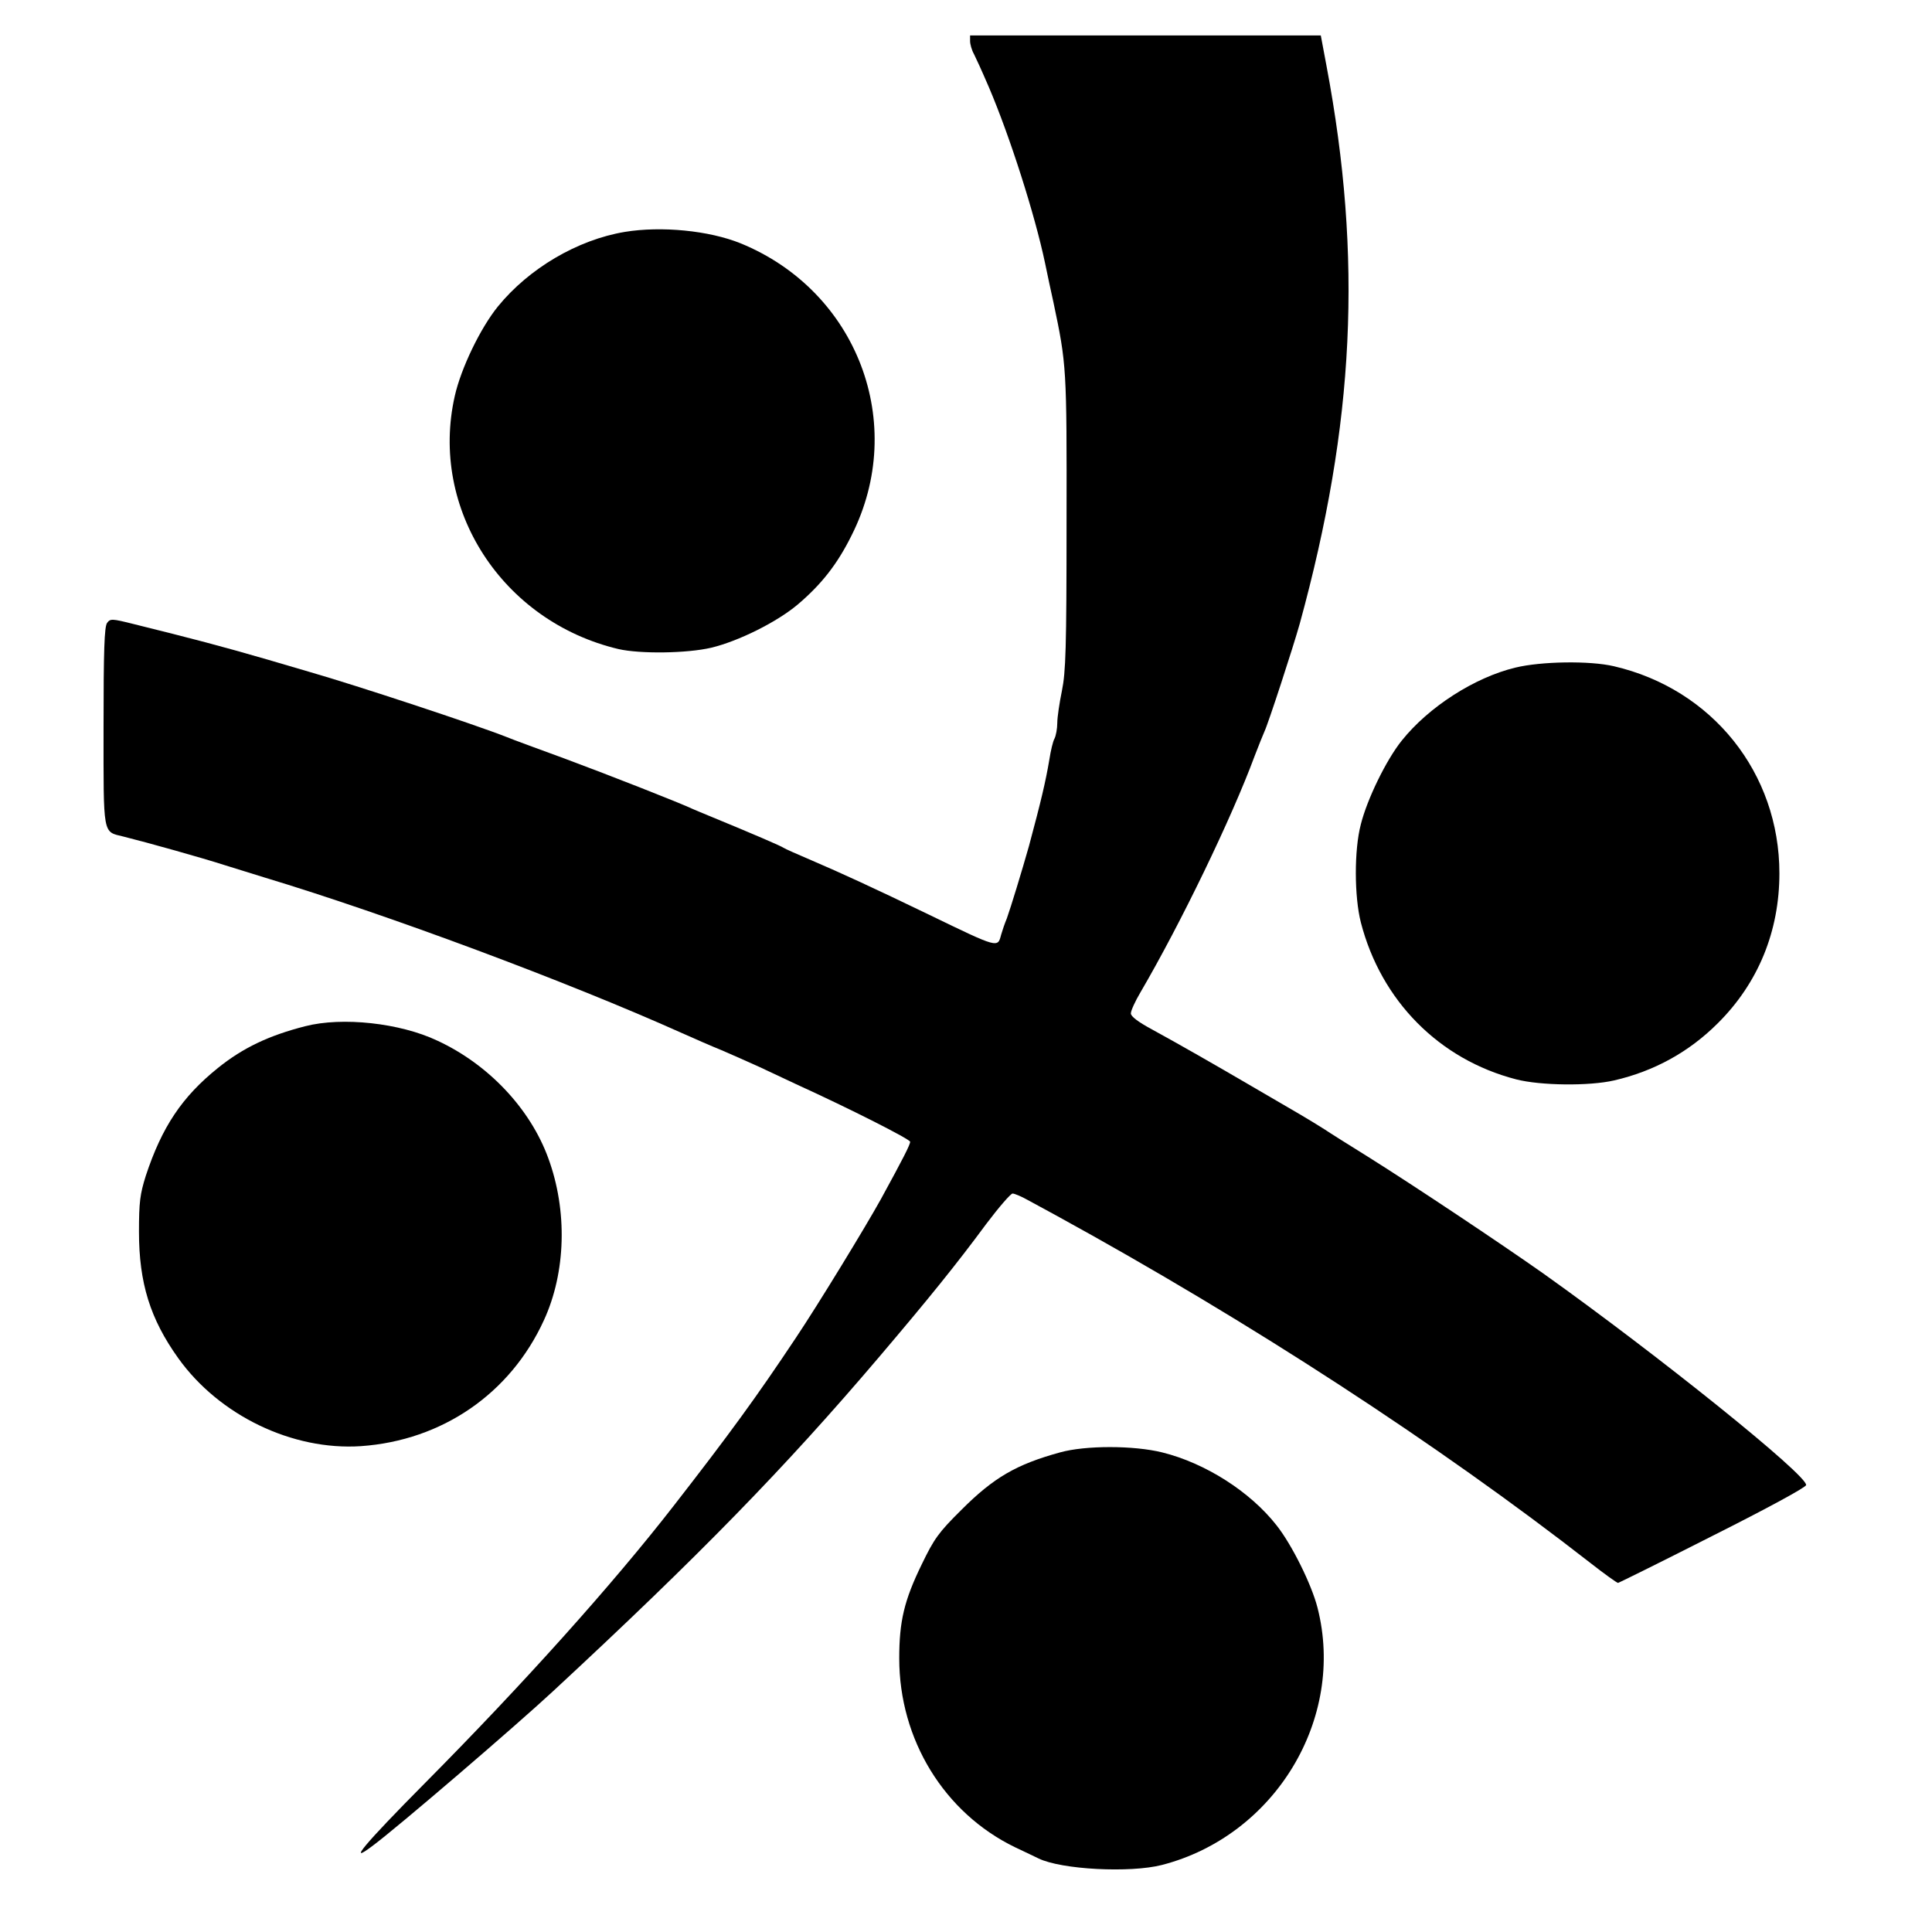 <?xml version="1.0" standalone="no"?>
<!DOCTYPE svg PUBLIC "-//W3C//DTD SVG 20010904//EN"
 "http://www.w3.org/TR/2001/REC-SVG-20010904/DTD/svg10.dtd">
<svg version="1.0" xmlns="http://www.w3.org/2000/svg"
 width="709pt" height="709pt" viewBox="0 0 709 709"
 preserveAspectRatio="xMidYMid meet">
<g transform="translate(0,709) scale(0.1,-0.1)"
fill="#000000" stroke="none">
<path d="M3560 6939 c0 -11 6 -33 14 -47 12 -25 23 -48 55 -122 78 -183 169
-469 206 -645 9 -44 23 -109 31 -145 48 -228 49 -237 48 -805 0 -467 -3 -551
-17 -620 -9 -44 -17 -97 -17 -118 0 -21 -5 -47 -10 -57 -6 -10 -14 -45 -19
-77 -14 -83 -31 -154 -75 -318 -26 -92 -67 -226 -81 -265 -8 -19 -17 -46 -21
-60 -13 -49 -8 -51 -264 73 -205 99 -325 154 -430 199 -52 22 -99 43 -105 47
-8 6 -105 48 -275 118 -19 8 -44 18 -55 23 -53 25 -319 129 -475 187 -96 35
-191 70 -210 78 -119 47 -553 190 -720 238 -30 9 -102 30 -160 47 -166 48
-268 75 -490 130 -80 20 -85 20 -97 4 -10 -14 -13 -101 -13 -380 0 -406 -4
-385 73 -404 92 -23 288 -78 372 -105 22 -7 87 -27 145 -45 454 -137 1113
-383 1530 -570 47 -21 113 -50 148 -64 35 -15 98 -43 140 -62 42 -20 102 -48
132 -62 204 -93 420 -203 420 -212 0 -11 -25 -60 -107 -210 -57 -103 -231
-388 -312 -509 -145 -218 -245 -355 -448 -616 -226 -291 -554 -656 -912 -1017
-226 -228 -289 -304 -194 -232 93 69 524 439 663 568 535 496 850 819 1196
1226 181 213 283 339 393 488 46 61 90 112 97 112 7 0 33 -11 56 -24 24 -13
70 -38 103 -56 713 -391 1401 -839 1963 -1277 51 -40 96 -72 100 -72 4 1 160
78 347 173 199 100 341 177 343 186 6 35 -541 475 -965 777 -162 114 -474 322
-643 428 -69 43 -141 88 -160 101 -19 12 -61 38 -92 56 -31 18 -110 64 -175
102 -142 83 -261 151 -365 208 -52 28 -78 48 -78 59 0 10 16 45 35 77 148 253
335 640 419 867 15 39 31 79 36 90 14 29 106 311 130 397 201 733 231 1340 98
2046 l-21 112 -644 0 -643 0 0 -21z"/>
<path d="M2293 6239 c-174 -29 -352 -134 -466 -274 -64 -79 -135 -226 -158
-328 -94 -414 174 -828 601 -929 79 -18 250 -16 340 5 100 24 241 94 318 159
87 74 145 148 197 253 207 410 21 897 -407 1072 -116 47 -291 64 -425 42z"/>
<path d="M5561 4640 c-150 -36 -319 -145 -417 -268 -57 -71 -127 -215 -150
-307 -25 -95 -24 -266 0 -360 74 -287 287 -503 570 -576 89 -23 268 -25 359
-4 148 34 276 105 381 210 148 147 226 337 226 550 0 368 -246 676 -607 760
-89 21 -268 18 -362 -5z"/>
<path d="M1120 3324 c-133 -34 -228 -79 -320 -153 -132 -106 -206 -217 -265
-396 -21 -67 -25 -96 -25 -205 0 -188 41 -320 144 -464 150 -210 419 -340 671
-323 298 21 548 193 671 462 81 176 87 402 16 595 -66 181 -219 344 -407 431
-137 65 -349 88 -485 53z"/>
<path d="M3890 1760 c-160 -44 -243 -92 -361 -210 -85 -84 -101 -107 -146
-200 -65 -133 -83 -210 -83 -346 0 -298 165 -567 425 -693 39 -18 77 -37 86
-41 84 -41 336 -54 453 -24 415 107 675 537 571 944 -22 86 -94 231 -150 302
-97 124 -262 229 -420 268 -105 26 -282 26 -375 0z"/>
</g>
</svg>

